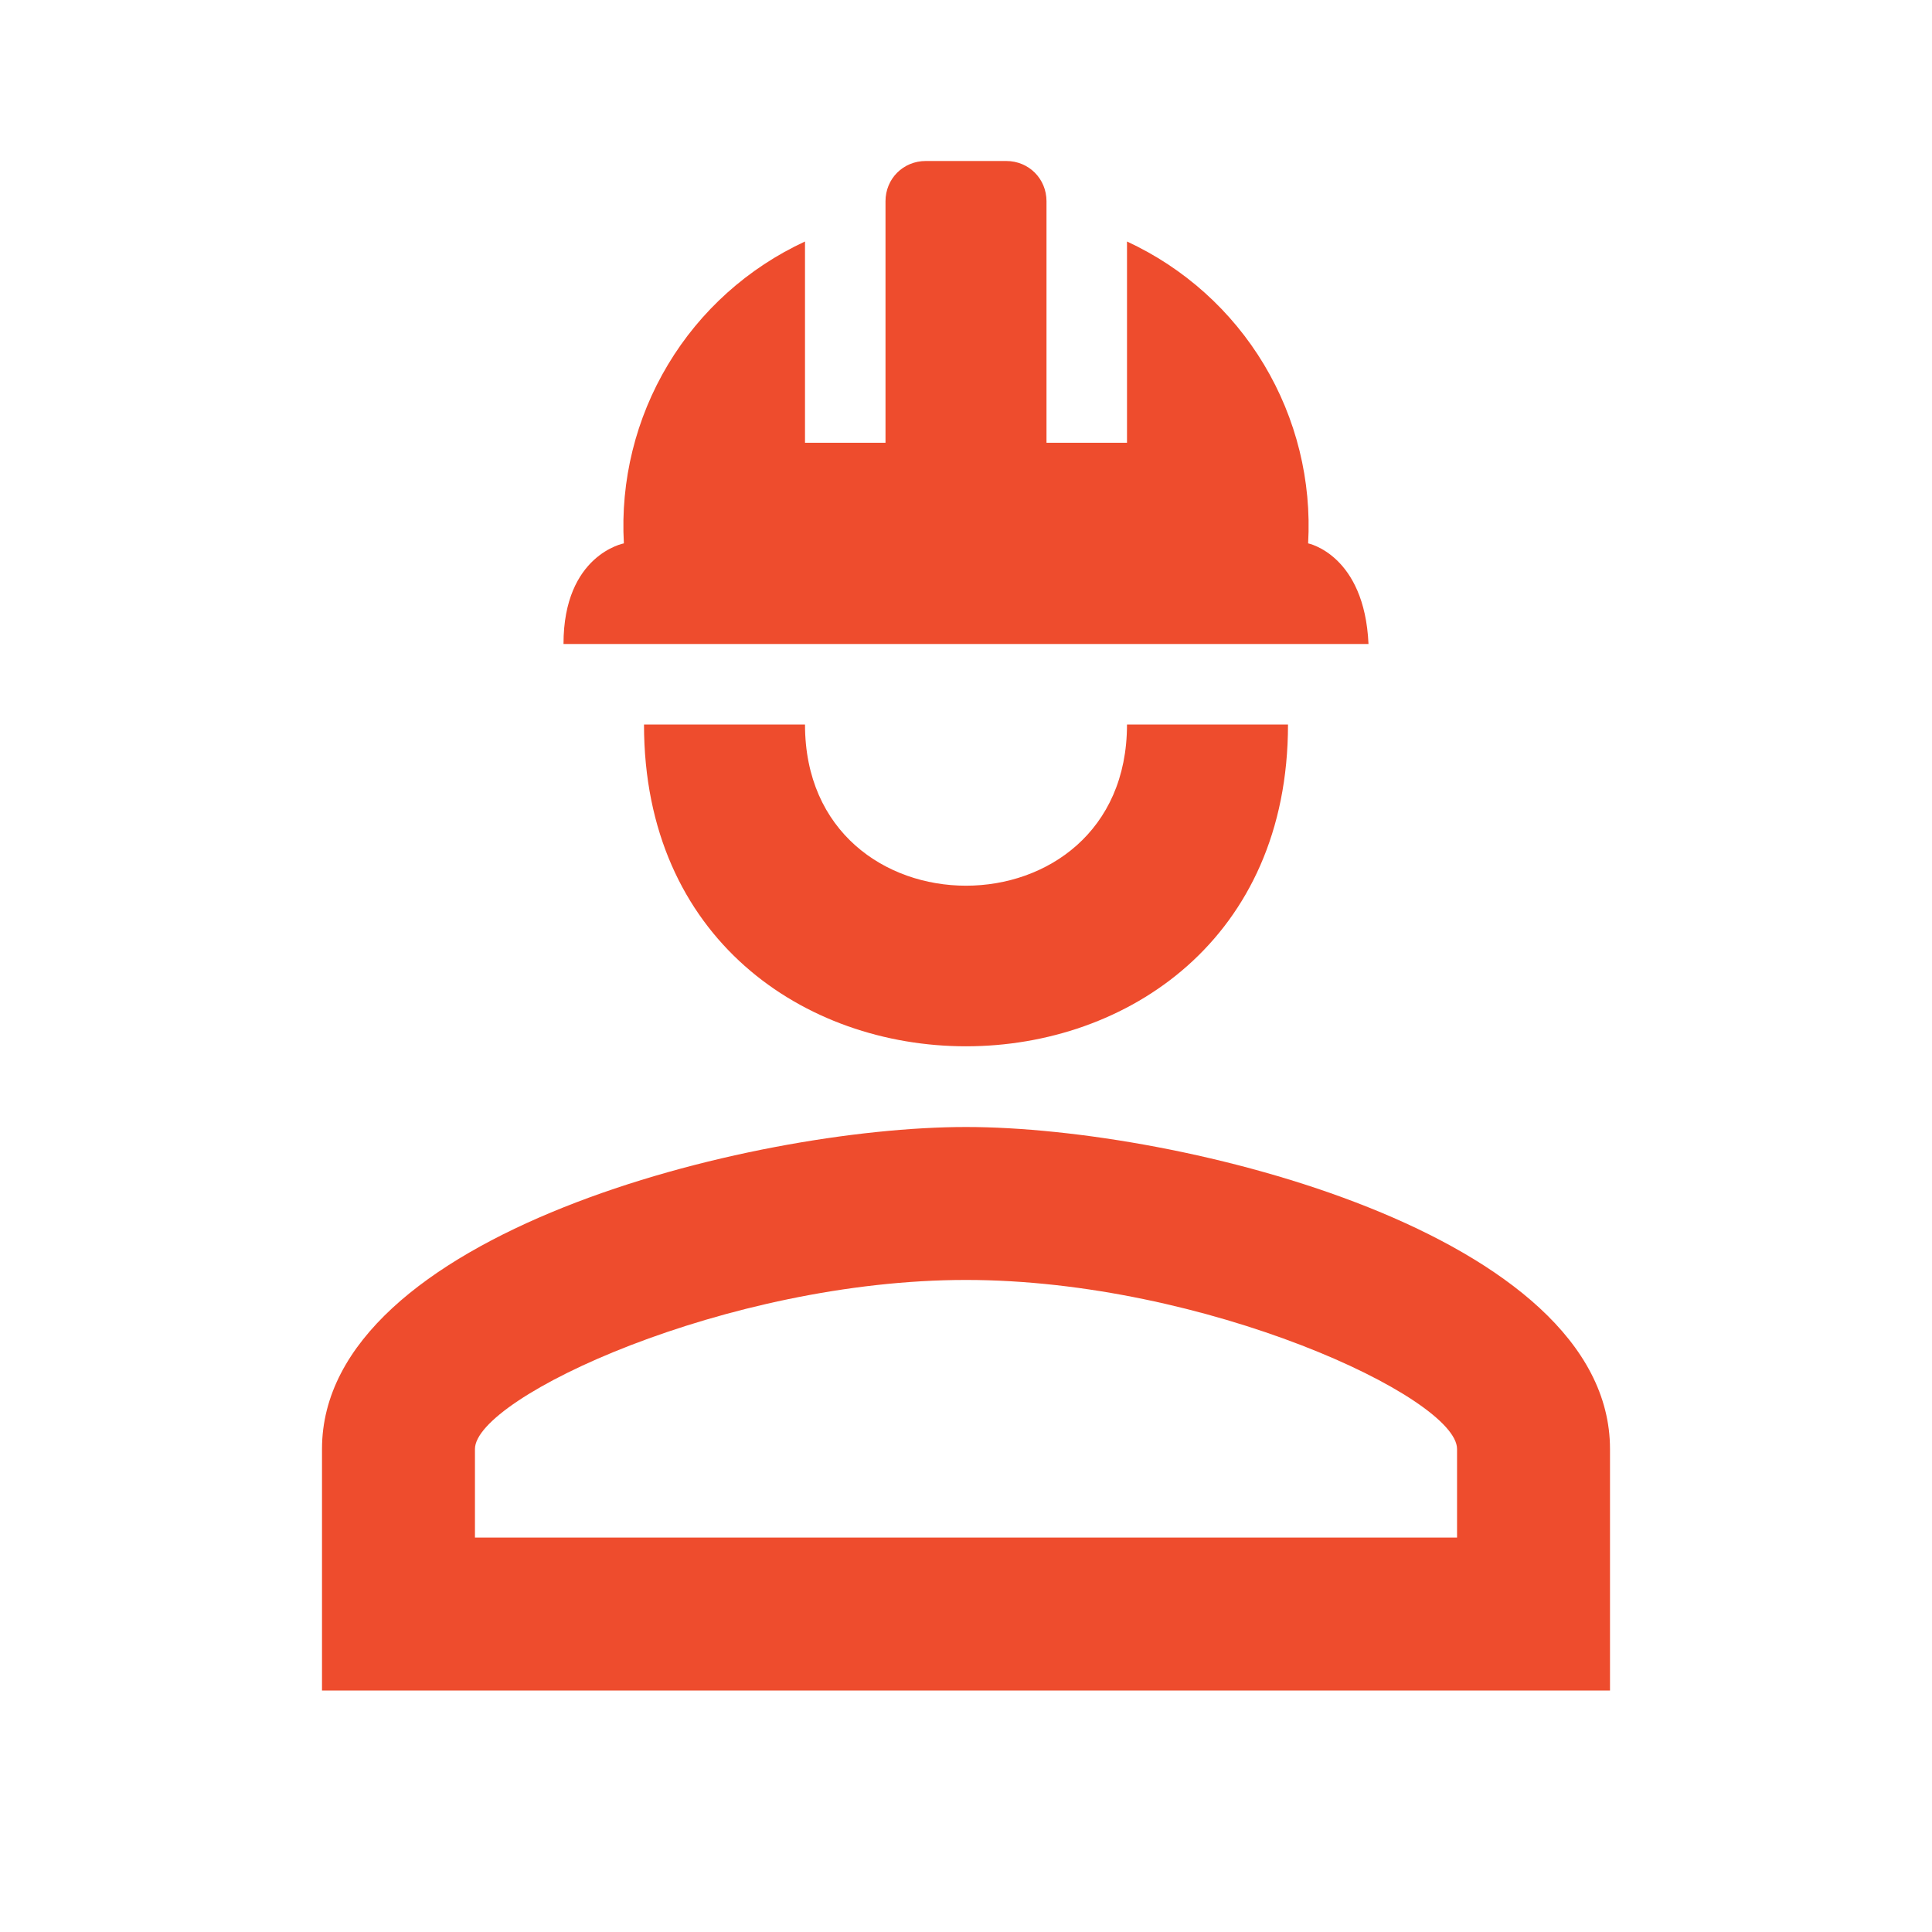 <svg width="24" height="24" viewBox="0 0 24 24" fill="none" xmlns="http://www.w3.org/2000/svg">
<path d="M16 9C16 14.33 8 14.33 8 9H10C10 11.67 14 11.67 14 9M20 18V21H4V18C4 15.33 9.33 14 12 14C14.67 14 20 15.33 20 18ZM18.1 18C18.1 17.36 14.97 15.9 12 15.9C9.03 15.9 5.9 17.36 5.9 18V19.1H18.1M12.5 2C12.78 2 13 2.22 13 2.5V5.5H14V3C14.708 3.328 15.301 3.86 15.702 4.529C16.103 5.198 16.294 5.971 16.25 6.75C16.25 6.75 16.95 6.89 17 8H7C7 6.89 7.75 6.75 7.75 6.75C7.706 5.971 7.897 5.198 8.298 4.529C8.699 3.86 9.292 3.328 10 3V5.5H11V2.5C11 2.22 11.22 2 11.5 2" fill="#EE4C2D"/>
</svg>
